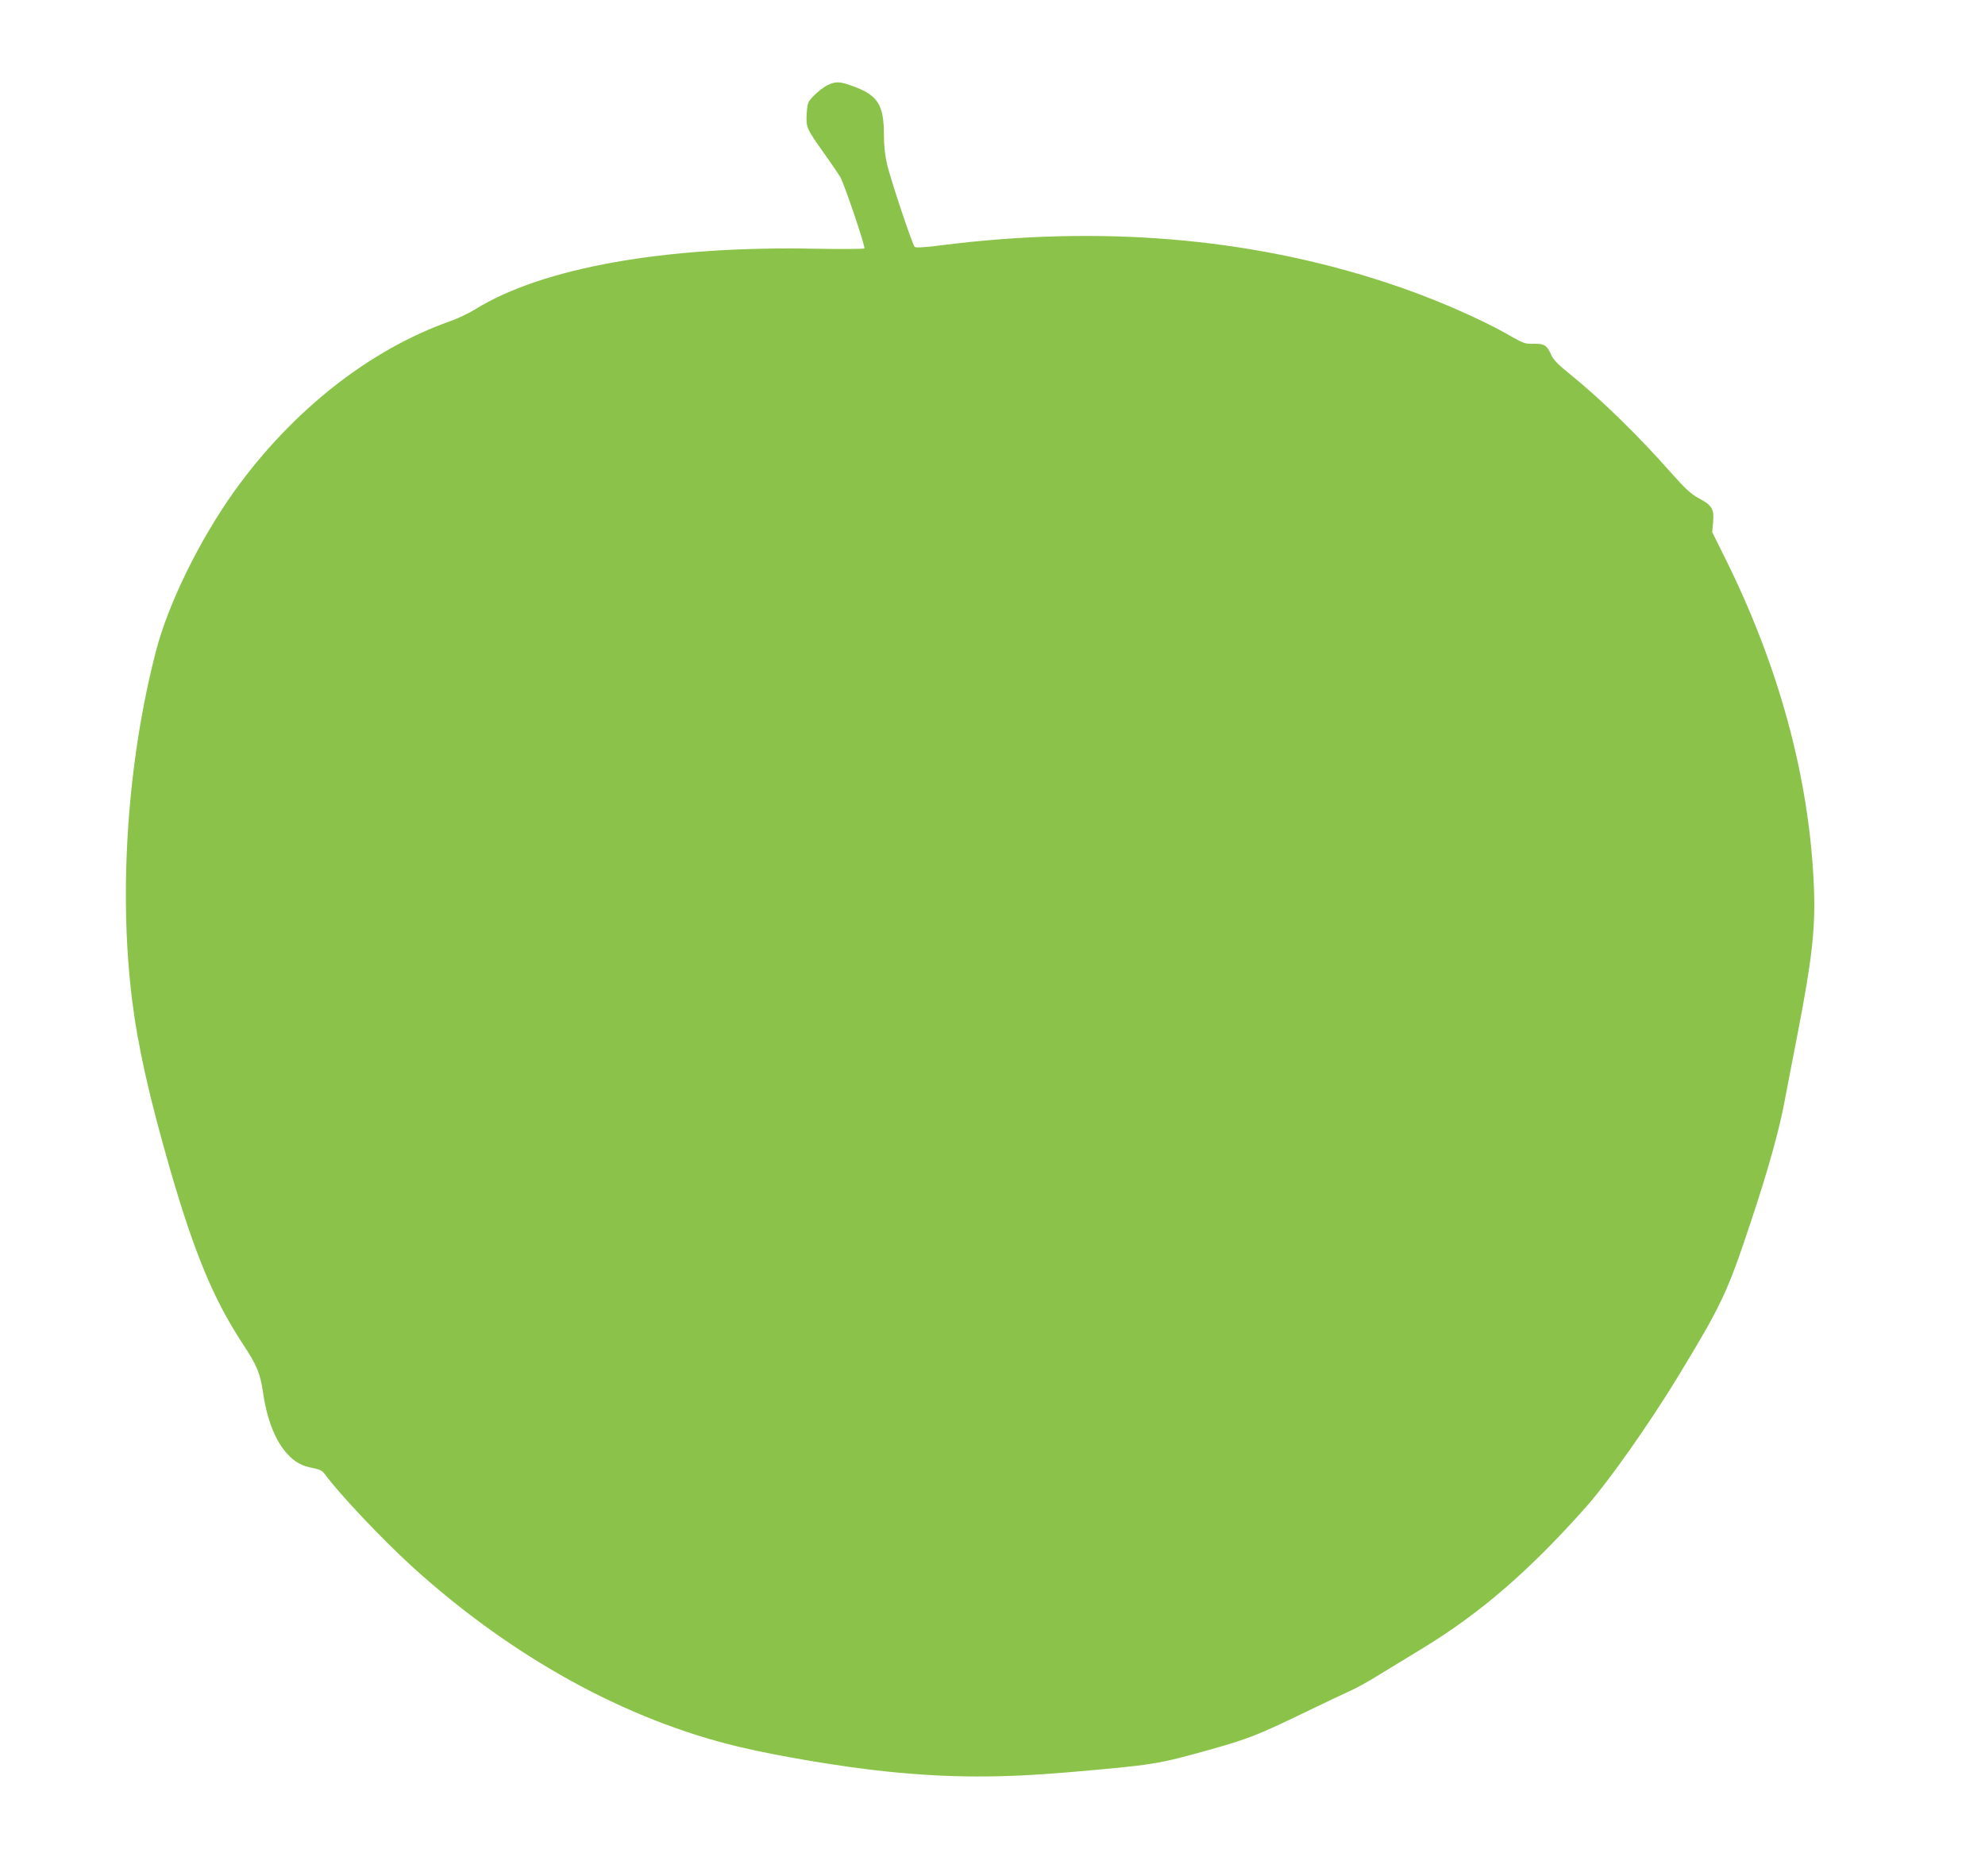 <?xml version="1.0" standalone="no"?>
<!DOCTYPE svg PUBLIC "-//W3C//DTD SVG 20010904//EN"
 "http://www.w3.org/TR/2001/REC-SVG-20010904/DTD/svg10.dtd">
<svg version="1.0" xmlns="http://www.w3.org/2000/svg"
 width="1280pt" height="1210pt" viewBox="0 0 1280 1210"
 preserveAspectRatio="xMidYMid meet">
<g transform="translate(0,1210) scale(0.1,-0.1)"
fill="#8bc34a" stroke="none">
<path d="M5335 11550 c-23 -11 -60 -40 -84 -64 -42 -43 -44 -47 -49 -119 -5
-88 -2 -96 113 -257 45 -63 91 -131 103 -151 26 -44 163 -449 156 -461 -3 -4
-148 -5 -322 -2 -963 19 -1757 -123 -2188 -391 -39 -24 -111 -59 -160 -76
-521 -184 -1019 -576 -1393 -1097 -224 -314 -427 -726 -506 -1034 -183 -706
-240 -1543 -154 -2240 37 -302 110 -627 244 -1093 157 -543 281 -842 466
-1125 97 -147 116 -193 135 -320 26 -178 80 -313 157 -397 49 -53 94 -78 167
-91 41 -8 58 -17 74 -38 93 -128 374 -425 570 -603 641 -580 1371 -982 2099
-1156 260 -62 667 -130 957 -160 401 -41 726 -42 1165 -5 555 48 578 52 909
144 250 70 316 96 596 231 140 68 284 136 320 152 36 16 108 56 160 88 52 32
188 115 302 184 375 228 694 504 1062 920 142 161 403 532 585 831 283 466
318 541 466 985 113 337 190 612 224 800 13 66 49 257 82 425 94 485 116 682
106 945 -28 704 -225 1432 -583 2146 l-73 147 6 68 c6 84 -7 105 -95 152 -46
25 -84 59 -168 154 -219 248 -457 481 -664 648 -73 59 -104 91 -118 123 -27
61 -44 71 -112 70 -52 -2 -66 3 -137 43 -210 122 -535 262 -830 357 -876 285
-1830 364 -2846 236 -116 -15 -172 -18 -179 -11 -15 15 -154 431 -178 533 -13
55 -20 121 -20 182 0 208 -39 266 -219 328 -69 24 -96 24 -146 -1z"/>
</g>
</svg>

